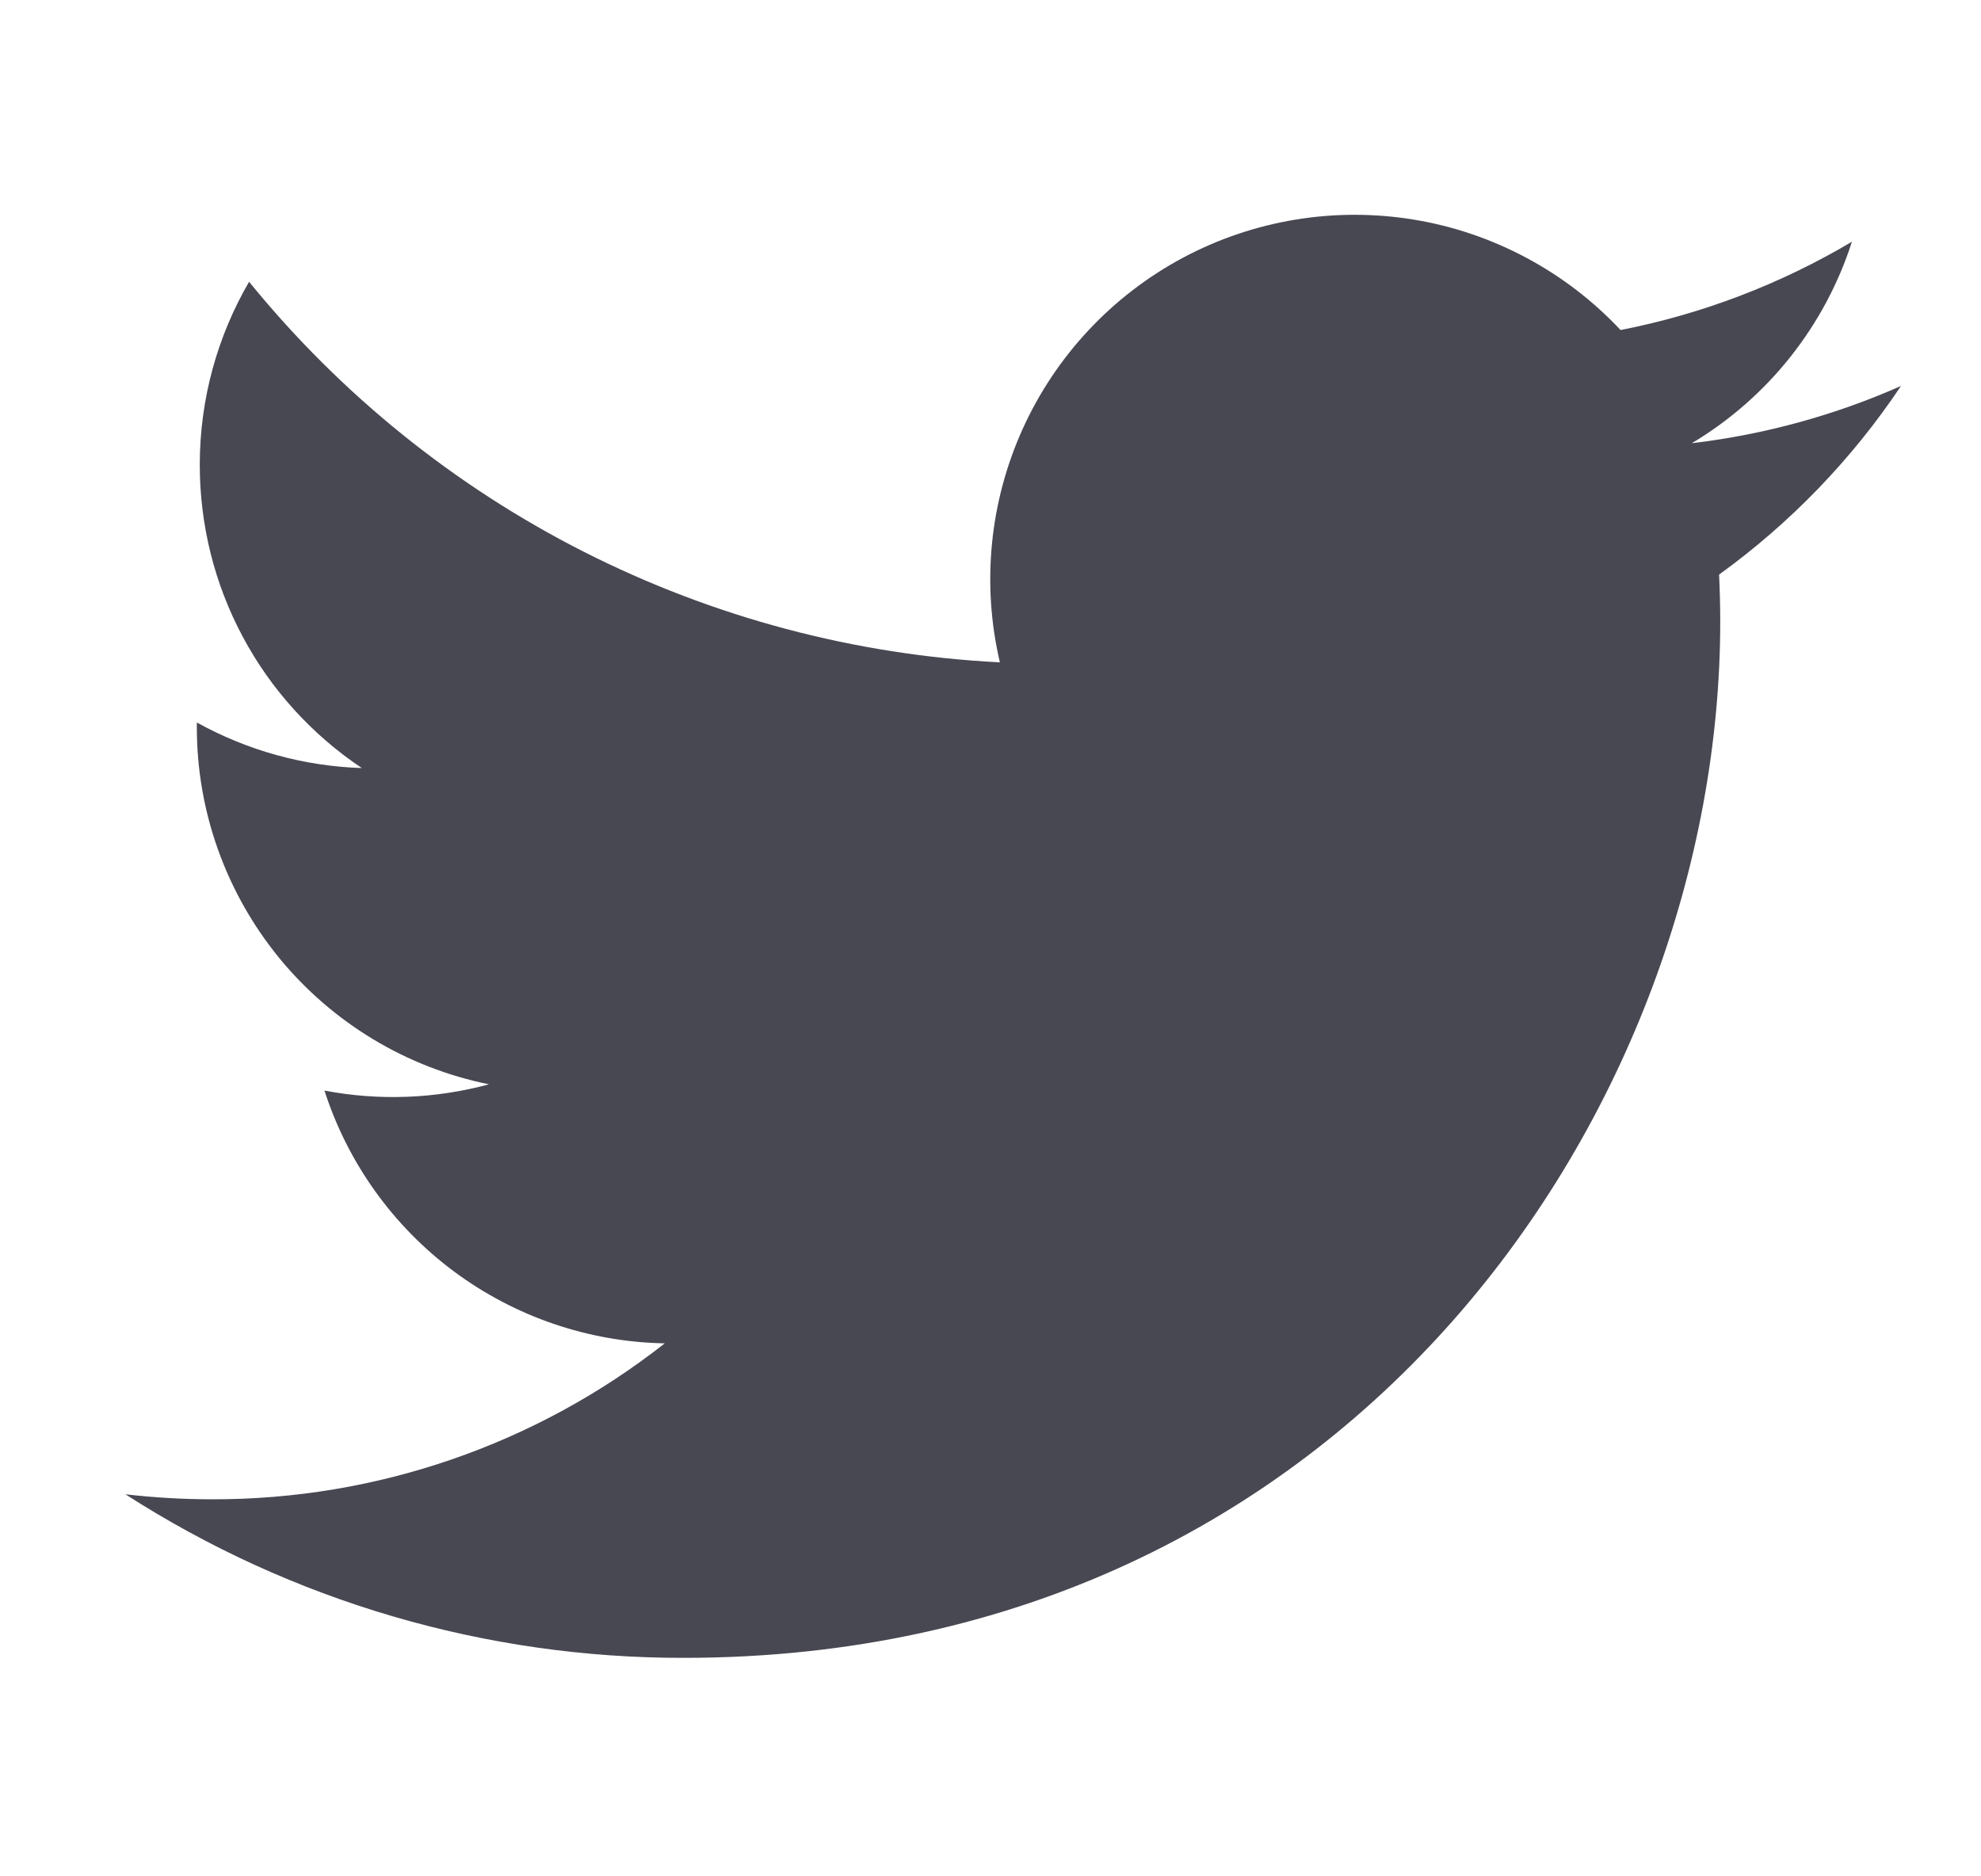<svg width="19" height="18" viewBox="0 0 19 18" fill="none" xmlns="http://www.w3.org/2000/svg">
<g clip-path="url(#clip0_15_30177)">
<path d="M18.232 3.703C17.606 3.98 16.933 4.168 16.226 4.252C16.956 3.816 17.502 3.129 17.762 2.319C17.076 2.726 16.326 3.013 15.543 3.166C15.017 2.605 14.32 2.232 13.561 2.107C12.801 1.982 12.022 2.111 11.343 2.474C10.664 2.838 10.125 3.415 9.808 4.116C9.491 4.818 9.414 5.604 9.59 6.354C8.201 6.284 6.842 5.923 5.601 5.294C4.36 4.665 3.266 3.782 2.389 2.703C2.089 3.22 1.916 3.82 1.916 4.459C1.916 5.035 2.057 5.601 2.328 6.108C2.599 6.616 2.992 7.048 3.47 7.368C2.915 7.35 2.373 7.2 1.888 6.931V6.976C1.887 7.782 2.167 8.564 2.677 9.189C3.188 9.813 3.899 10.242 4.69 10.402C4.176 10.541 3.636 10.562 3.112 10.462C3.335 11.156 3.77 11.763 4.355 12.198C4.941 12.633 5.647 12.874 6.376 12.887C5.139 13.859 3.61 14.386 2.037 14.383C1.758 14.383 1.48 14.367 1.203 14.335C2.8 15.362 4.659 15.907 6.558 15.904C12.985 15.904 16.499 10.581 16.499 5.964C16.499 5.814 16.495 5.662 16.488 5.512C17.172 5.018 17.762 4.406 18.231 3.705L18.232 3.703Z" fill="#484853"/>
</g>
<defs>
<clipPath id="clip0_15_30177">
<rect width="18" height="18" fill="white" transform="translate(0.5)"/>
</clipPath>
</defs>
</svg>
